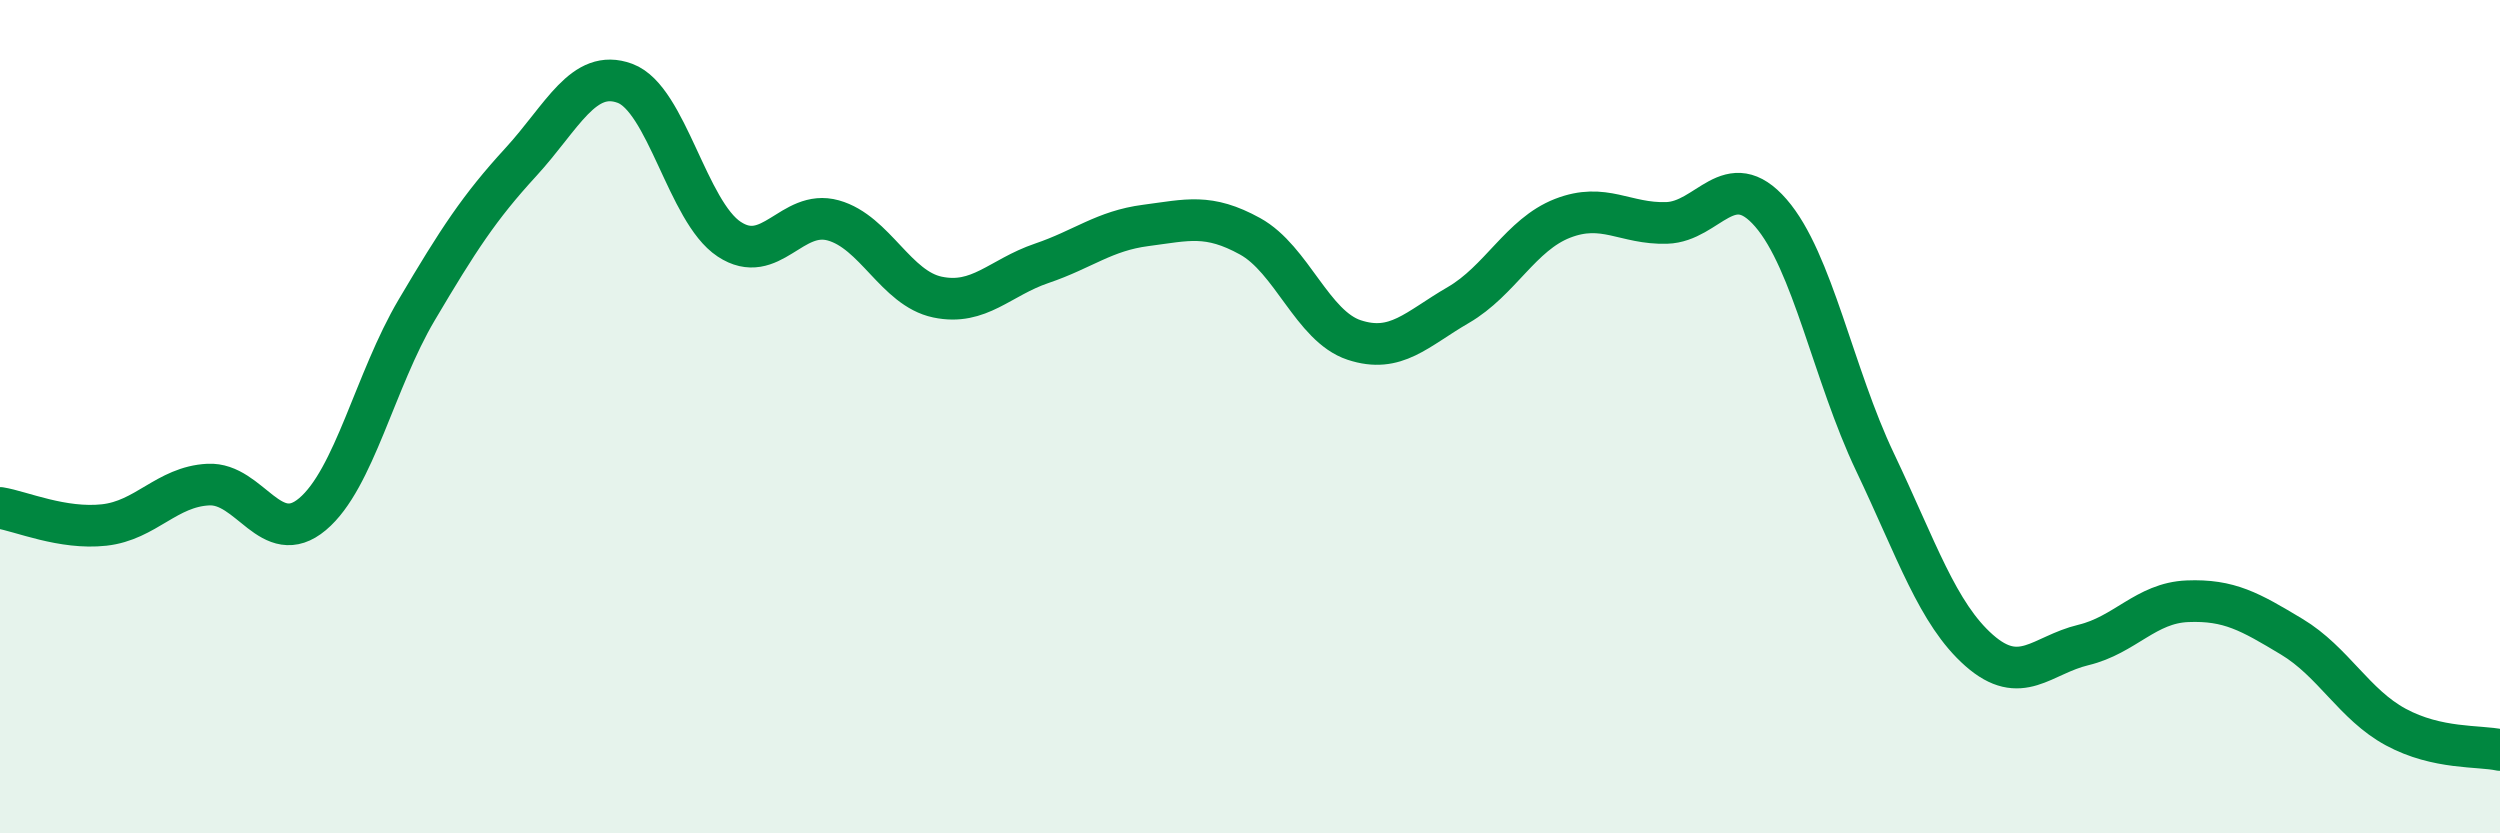 
    <svg width="60" height="20" viewBox="0 0 60 20" xmlns="http://www.w3.org/2000/svg">
      <path
        d="M 0,12.19 C 0.5,12.27 1.5,12.71 2.5,12.6 C 3.5,12.49 4,11.68 5,11.63 C 6,11.58 6.5,13.18 7.5,12.34 C 8.5,11.5 9,9.13 10,7.44 C 11,5.75 11.5,4.98 12.5,3.89 C 13.5,2.8 14,1.63 15,2 C 16,2.37 16.5,5.08 17.5,5.74 C 18.5,6.4 19,5.01 20,5.29 C 21,5.57 21.5,6.92 22.5,7.13 C 23.5,7.34 24,6.66 25,6.32 C 26,5.98 26.5,5.54 27.5,5.41 C 28.5,5.28 29,5.12 30,5.67 C 31,6.22 31.5,7.83 32.5,8.16 C 33.5,8.49 34,7.9 35,7.32 C 36,6.74 36.5,5.63 37.5,5.24 C 38.5,4.85 39,5.38 40,5.35 C 41,5.32 41.5,3.96 42.5,5.11 C 43.5,6.26 44,8.99 45,11.09 C 46,13.19 46.5,14.73 47.5,15.61 C 48.5,16.49 49,15.72 50,15.48 C 51,15.24 51.5,14.47 52.5,14.43 C 53.5,14.39 54,14.68 55,15.28 C 56,15.88 56.5,16.91 57.5,17.45 C 58.5,17.99 59.5,17.89 60,18L60 20L0 20Z"
        fill="#008740"
        opacity="0.1"
        stroke-linecap="round"
        stroke-linejoin="round"
      />
      <path
        d="M 0,12.19 C 0.5,12.27 1.5,12.71 2.5,12.6 C 3.5,12.49 4,11.68 5,11.63 C 6,11.58 6.5,13.18 7.5,12.34 C 8.5,11.5 9,9.13 10,7.44 C 11,5.75 11.5,4.98 12.5,3.89 C 13.5,2.8 14,1.63 15,2 C 16,2.37 16.5,5.08 17.5,5.74 C 18.5,6.4 19,5.01 20,5.29 C 21,5.57 21.5,6.92 22.5,7.13 C 23.5,7.34 24,6.66 25,6.32 C 26,5.98 26.5,5.54 27.5,5.41 C 28.5,5.28 29,5.12 30,5.67 C 31,6.22 31.5,7.83 32.5,8.16 C 33.5,8.49 34,7.9 35,7.32 C 36,6.74 36.5,5.63 37.5,5.24 C 38.5,4.85 39,5.38 40,5.35 C 41,5.32 41.5,3.96 42.5,5.11 C 43.5,6.26 44,8.99 45,11.09 C 46,13.19 46.5,14.73 47.5,15.61 C 48.5,16.49 49,15.72 50,15.48 C 51,15.24 51.5,14.47 52.5,14.43 C 53.5,14.39 54,14.68 55,15.28 C 56,15.88 56.5,16.91 57.5,17.45 C 58.5,17.99 59.5,17.89 60,18"
        stroke="#008740"
        stroke-width="1"
        fill="none"
        stroke-linecap="round"
        stroke-linejoin="round"
      />
    </svg>
  